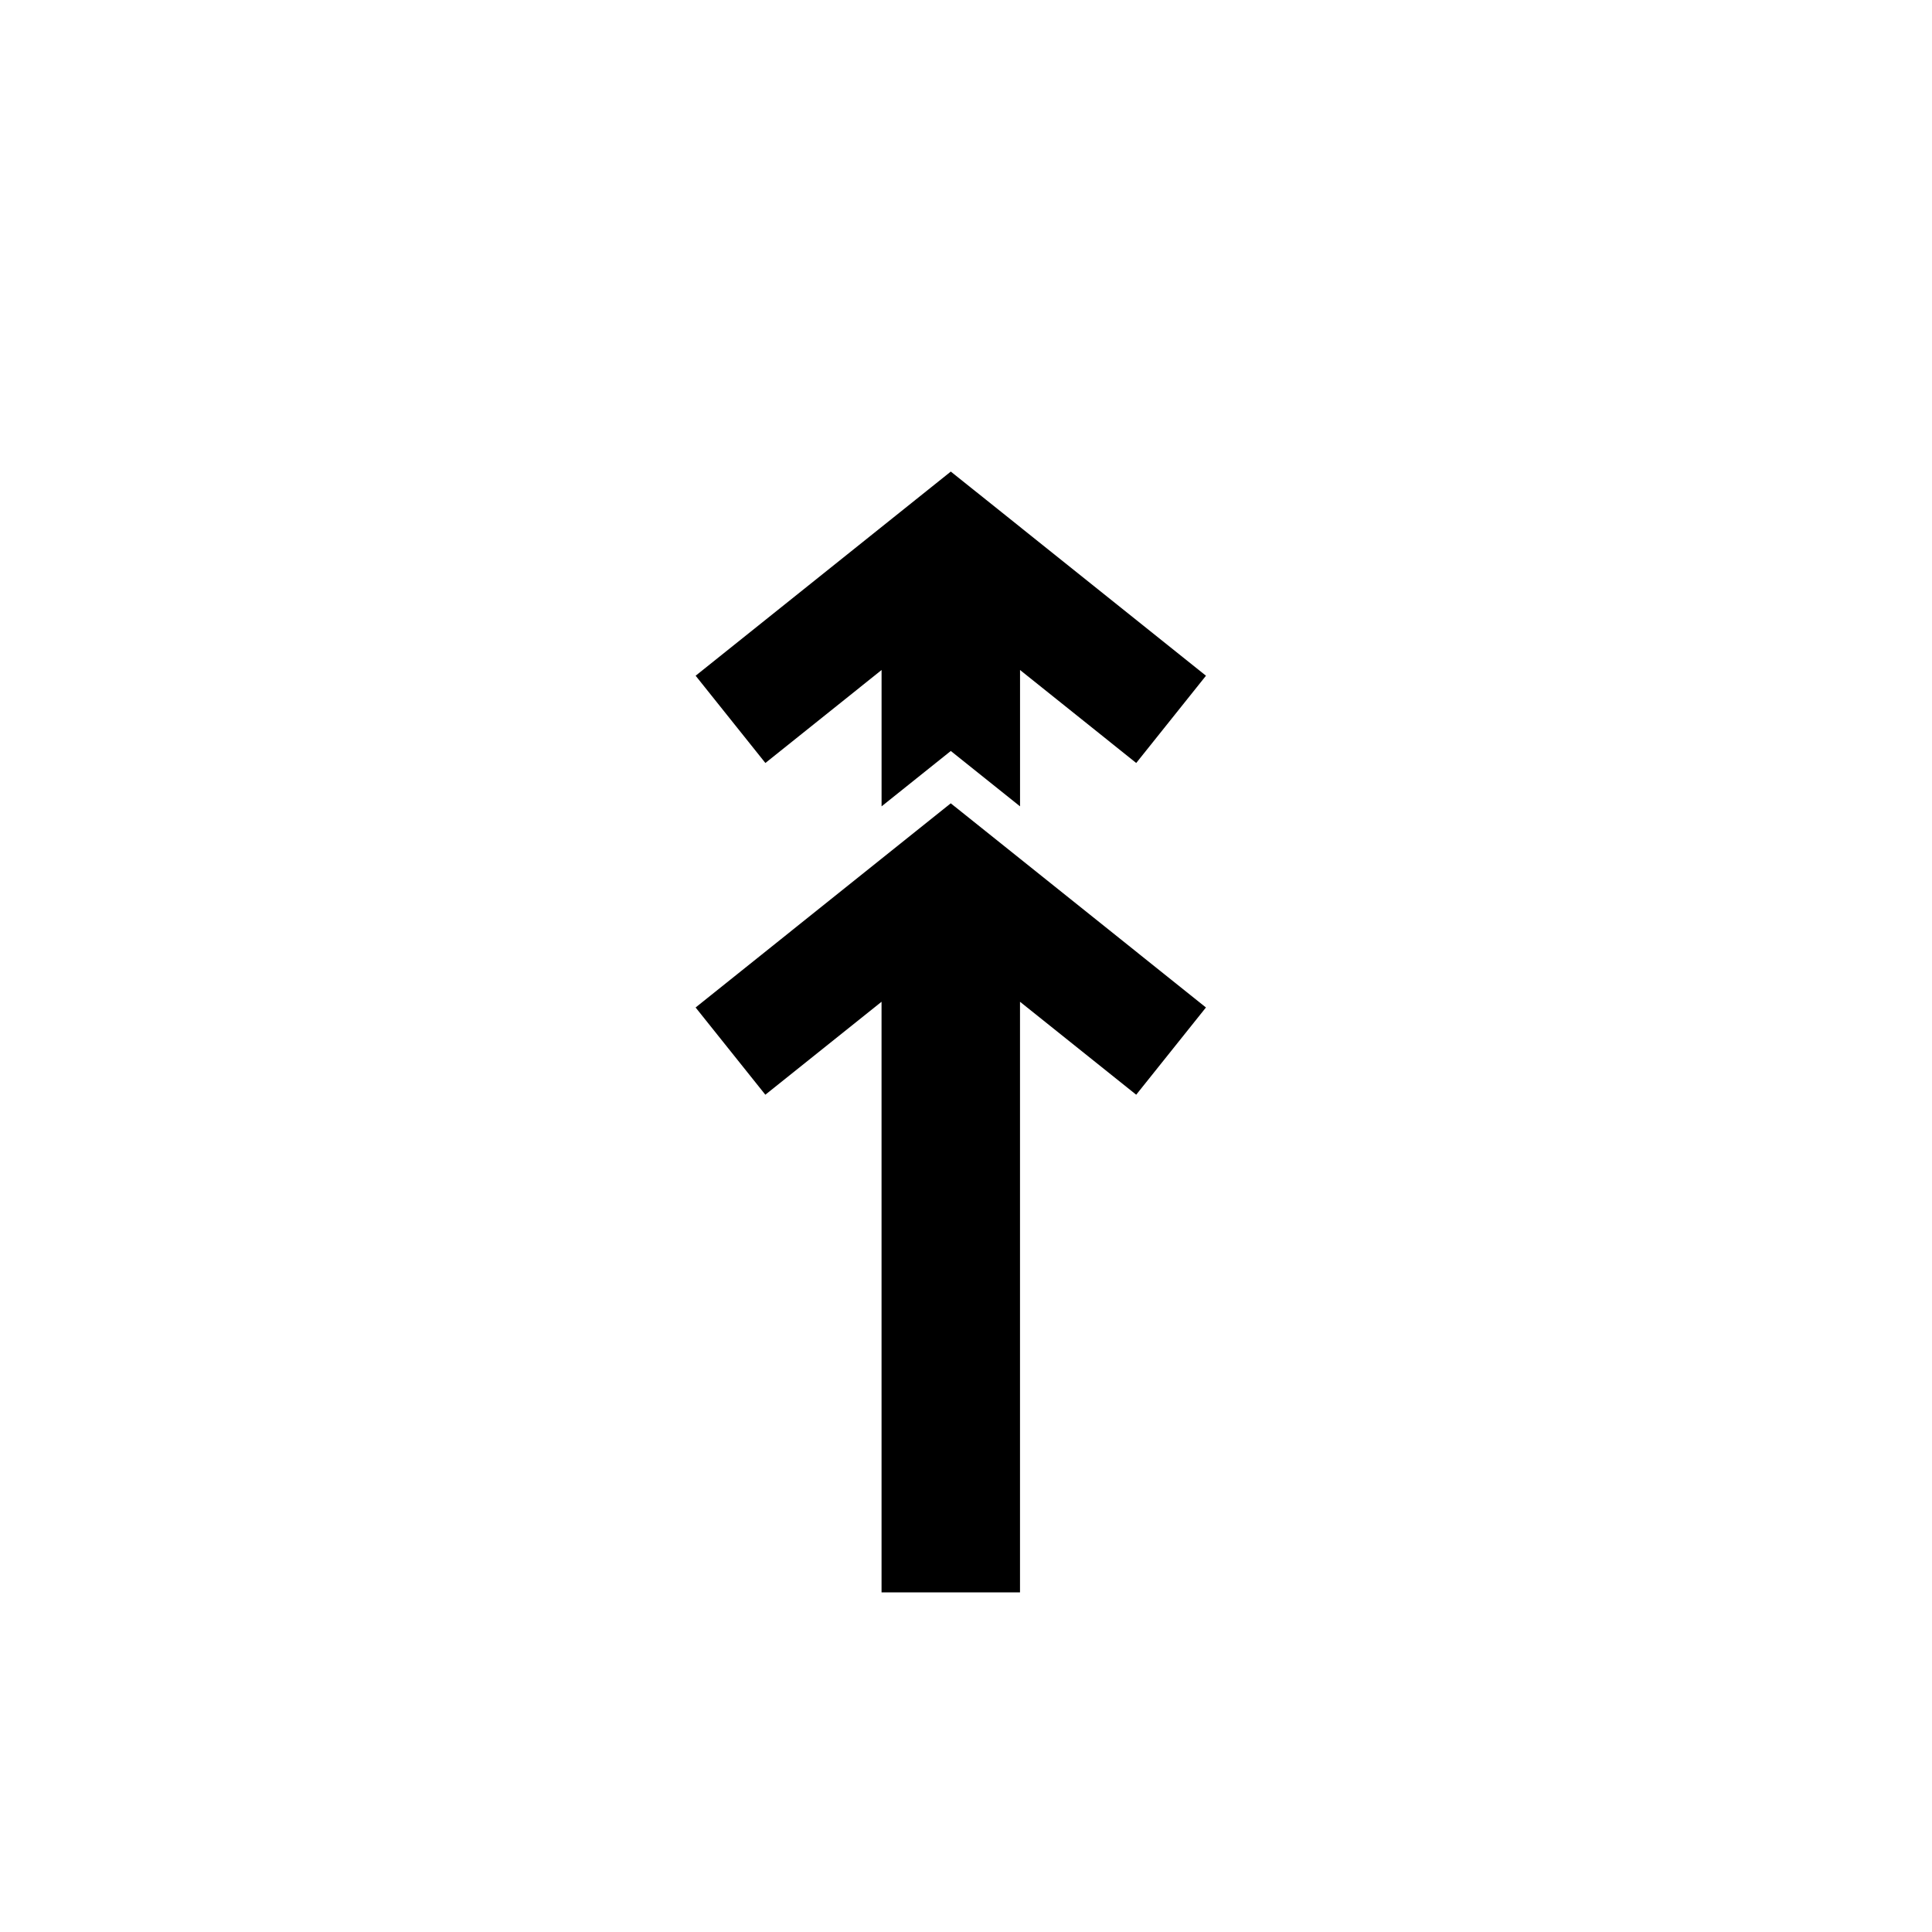 <?xml version="1.0" encoding="UTF-8"?>
<!-- Uploaded to: SVG Repo, www.svgrepo.com, Generator: SVG Repo Mixer Tools -->
<svg fill="#000000" width="800px" height="800px" version="1.1" viewBox="144 144 512 512" xmlns="http://www.w3.org/2000/svg">
 <g fill-rule="evenodd">
  <path d="m414.32 357.69v-36.129l30.793 24.637 18.484-23.125-58.383-46.711-9.242-7.391-9.238 7.391-58.383 46.711 18.484 23.125 30.793-24.637v36.129l9.105-7.285 9.238-7.391 9.242 7.391z"/>
  <path d="m377.62 566h36.691v-156.52l30.793 24.633 18.484-23.121-58.383-46.715-9.242-7.387-9.238 7.387-58.383 46.715 18.484 23.121 30.793-24.633z"/>
 </g>
</svg>